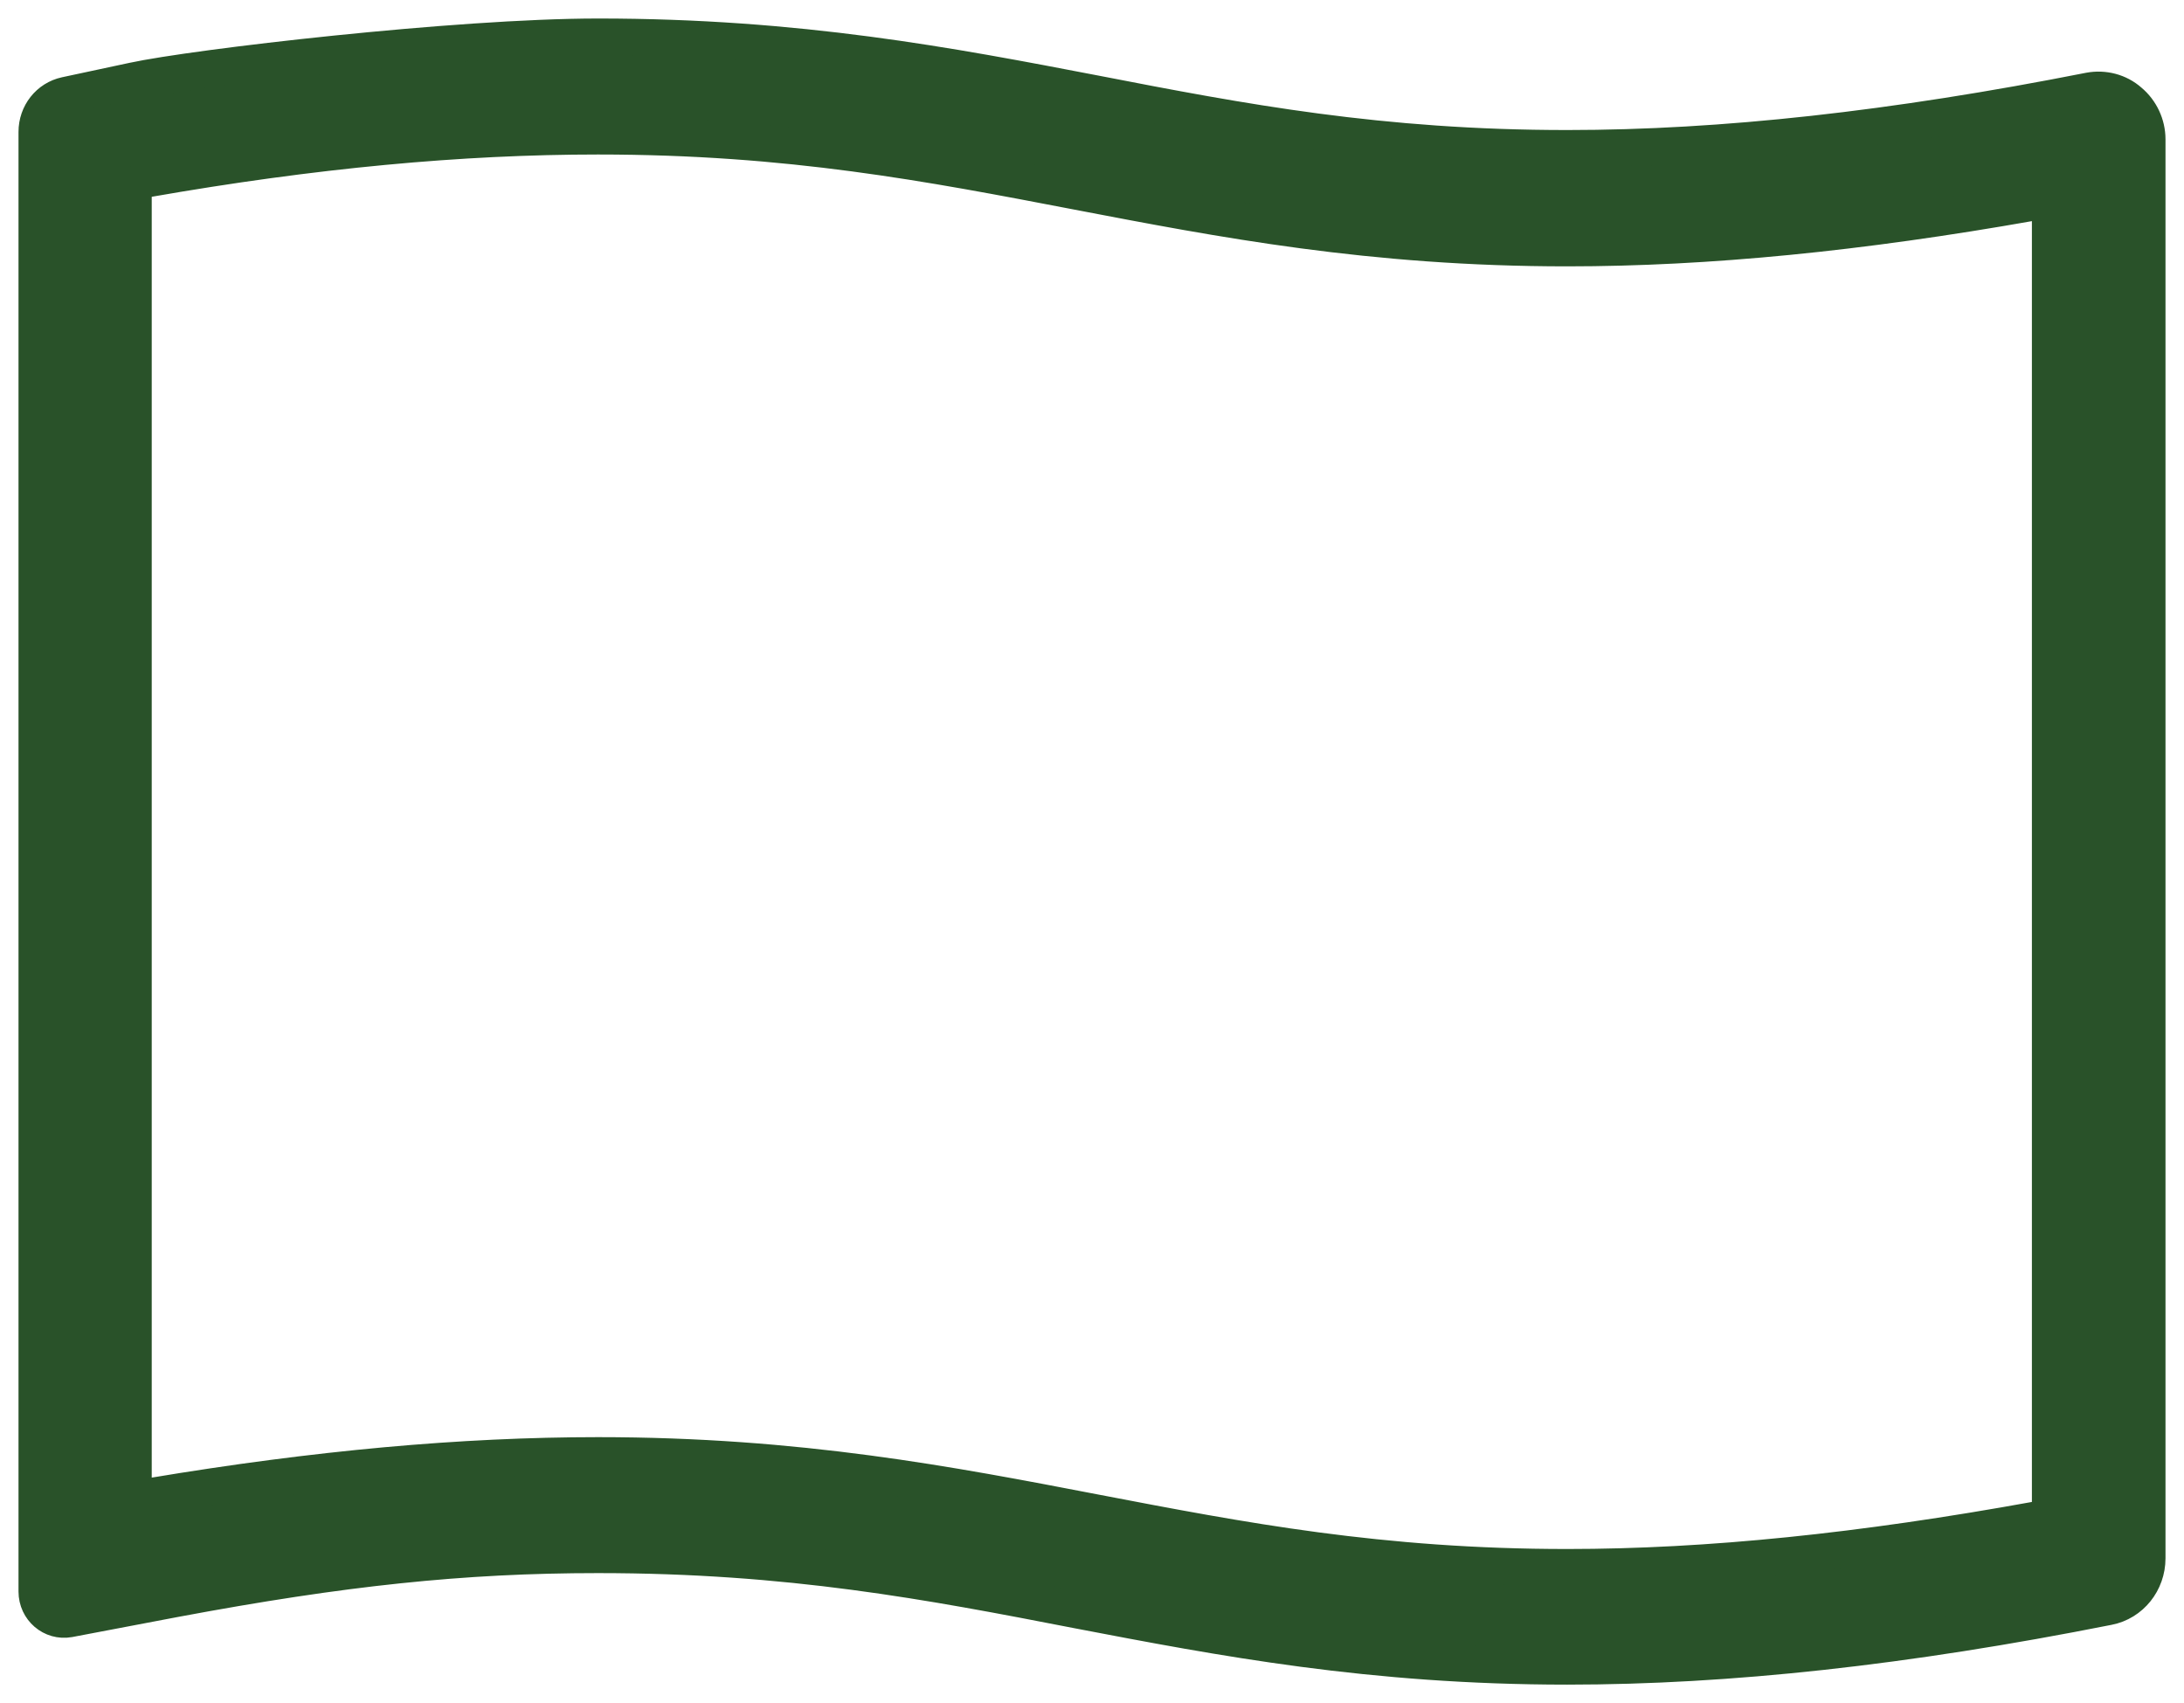 <svg width="59" height="46" viewBox="0 0 59 46" fill="none" xmlns="http://www.w3.org/2000/svg">
<path d="M57.523 2.745C57.231 2.486 56.832 2.386 56.452 2.456C51.148 3.503 46.524 4.012 42.339 4.012C37.287 4.012 33.549 3.304 29.597 2.536C25.655 1.778 21.577 1 16.155 1C12.349 1 5.254 1.828 3.599 2.187L1.779 2.576C1.321 2.675 1 3.084 1 3.563V42.986C1 43.454 1.409 43.803 1.857 43.724C2.918 43.524 4.105 43.295 4.747 43.175C9.235 42.337 12.486 41.988 16.155 41.988C21.334 41.988 25.11 42.706 29.111 43.484C33.014 44.232 37.044 45 42.339 45C46.69 45 51.469 44.481 56.949 43.394C57.562 43.275 58 42.726 58 42.088V3.762C58 3.374 57.825 2.995 57.523 2.745ZM55.391 40.602C55.391 40.821 55.236 41.011 55.022 41.051C50.301 41.908 46.154 42.337 42.339 42.337C37.287 42.337 33.549 41.619 29.597 40.861C25.655 40.103 21.577 39.316 16.155 39.316C12.486 39.316 8.534 39.675 4.115 40.413C3.842 40.452 3.599 40.253 3.599 39.974V5.278C3.599 5.059 3.764 4.869 3.969 4.83C8.466 4.042 12.466 3.673 16.155 3.673C21.334 3.673 25.11 4.401 29.111 5.169C33.014 5.917 37.044 6.694 42.339 6.694C46.135 6.694 50.252 6.286 54.876 5.468C55.148 5.418 55.391 5.627 55.391 5.907V40.602Z" fill="#295229" stroke="#295229"/>
</svg>

